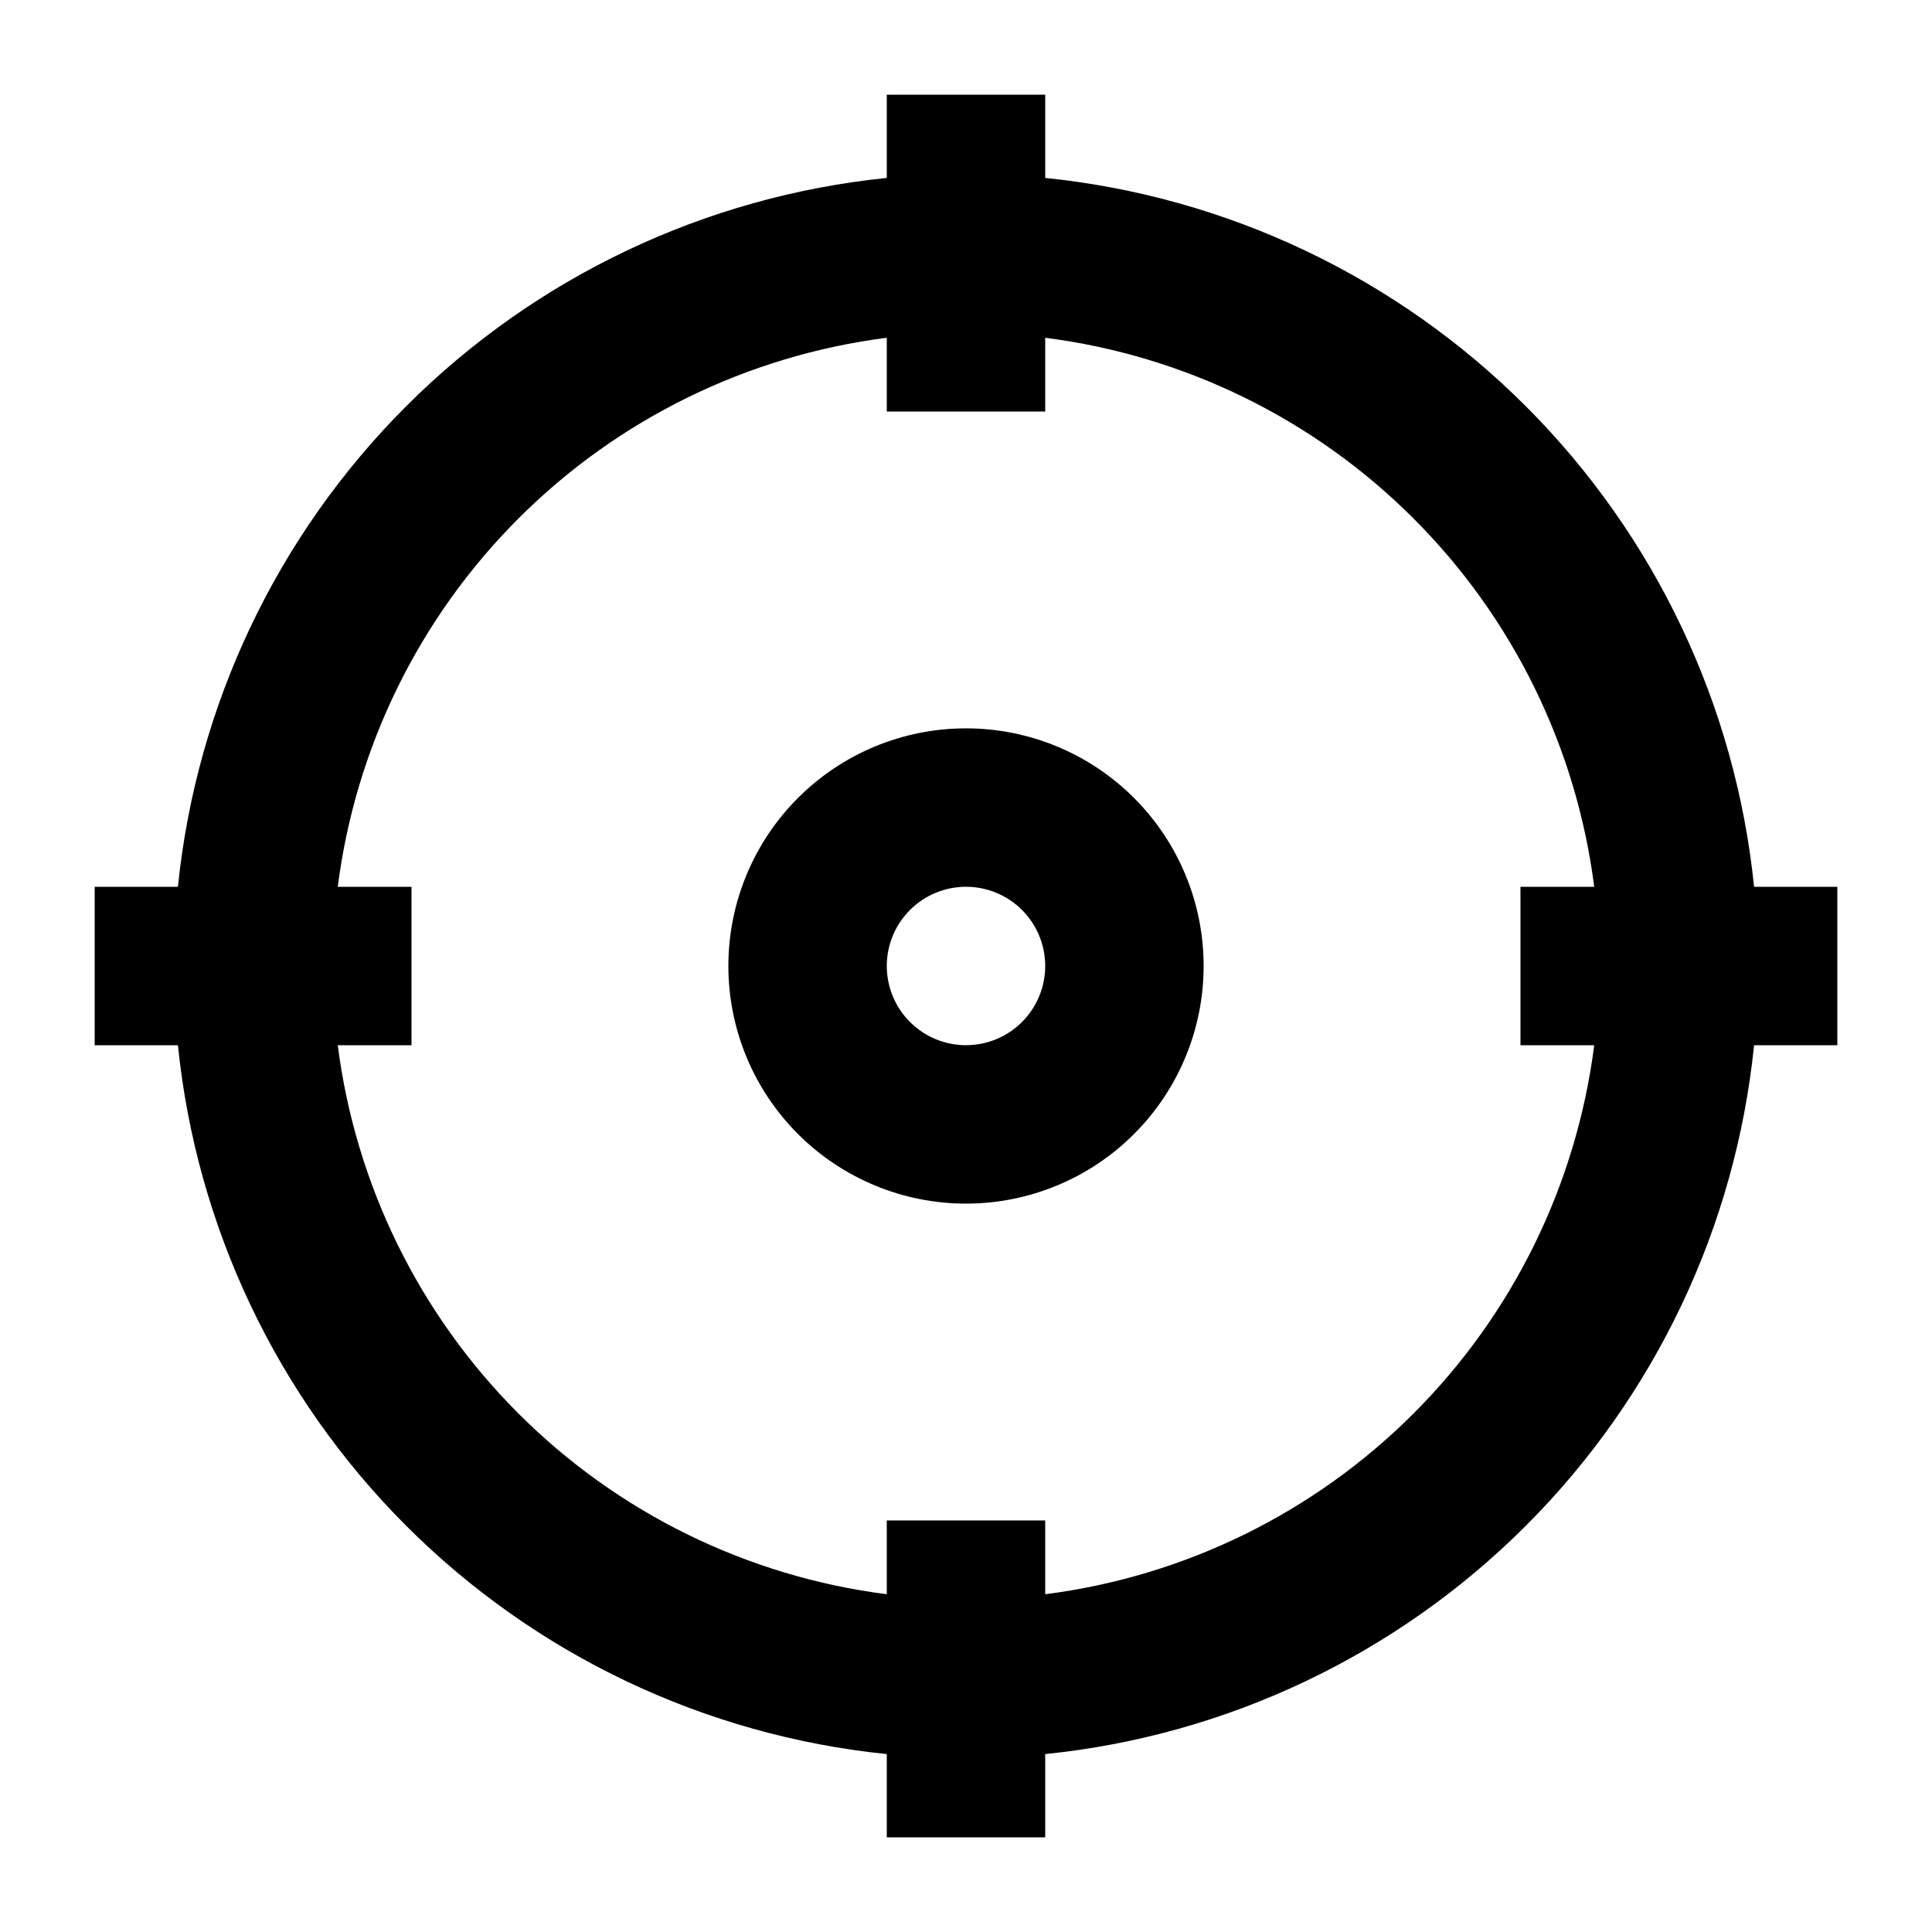 <?xml version="1.0" encoding="UTF-8"?>
<!-- Uploaded to: SVG Repo, www.svgrepo.com, Generator: SVG Repo Mixer Tools -->
<svg fill="#000000" width="800px" height="800px" version="1.1" viewBox="144 144 512 512" xmlns="http://www.w3.org/2000/svg">
 <g>
  <path d="m630.91 379.01h-22.062c-4.902-48.152-26.27-93.141-60.496-127.36-34.223-34.227-79.207-55.594-127.36-60.496v-22.062h-41.984v22.062c-48.152 4.902-93.141 26.27-127.36 60.496-34.227 34.223-55.594 79.211-60.496 127.36h-22.062v41.984h22.062c4.902 48.152 26.27 93.137 60.496 127.36 34.223 34.227 79.211 55.594 127.36 60.496v22.062h41.984v-22.062c48.152-4.902 93.137-26.27 127.36-60.496 34.227-34.223 55.594-79.207 60.496-127.36h22.062zm-209.92 187.48v-19.547h-41.984v19.547c-36.945-4.711-71.277-21.555-97.609-47.891-26.336-26.332-43.18-60.664-47.887-97.605h19.543v-41.984h-19.543c4.707-36.945 21.551-71.277 47.887-97.609 26.332-26.336 60.664-43.18 97.609-47.887v19.543h41.984v-19.543c36.941 4.707 71.273 21.551 97.605 47.887 26.336 26.332 43.18 60.664 47.891 97.609h-19.547v41.984h19.547c-4.711 36.941-21.555 71.273-47.891 97.605-26.332 26.336-60.664 43.18-97.605 47.891z"/>
  <path d="m400 337.02c-16.703 0-32.723 6.633-44.531 18.445-11.812 11.809-18.445 27.828-18.445 44.531 0 16.699 6.633 32.719 18.445 44.531 11.809 11.809 27.828 18.445 44.531 18.445 16.699 0 32.719-6.637 44.531-18.445 11.809-11.812 18.445-27.832 18.445-44.531 0-16.703-6.637-32.723-18.445-44.531-11.812-11.812-27.832-18.445-44.531-18.445zm0 83.969c-5.57 0-10.91-2.215-14.844-6.148-3.938-3.938-6.148-9.277-6.148-14.844 0-5.57 2.211-10.91 6.148-14.844 3.934-3.938 9.273-6.148 14.844-6.148 5.566 0 10.906 2.211 14.844 6.148 3.934 3.934 6.148 9.273 6.148 14.844 0 5.566-2.215 10.906-6.148 14.844-3.938 3.934-9.277 6.148-14.844 6.148z"/>
 </g>
</svg>